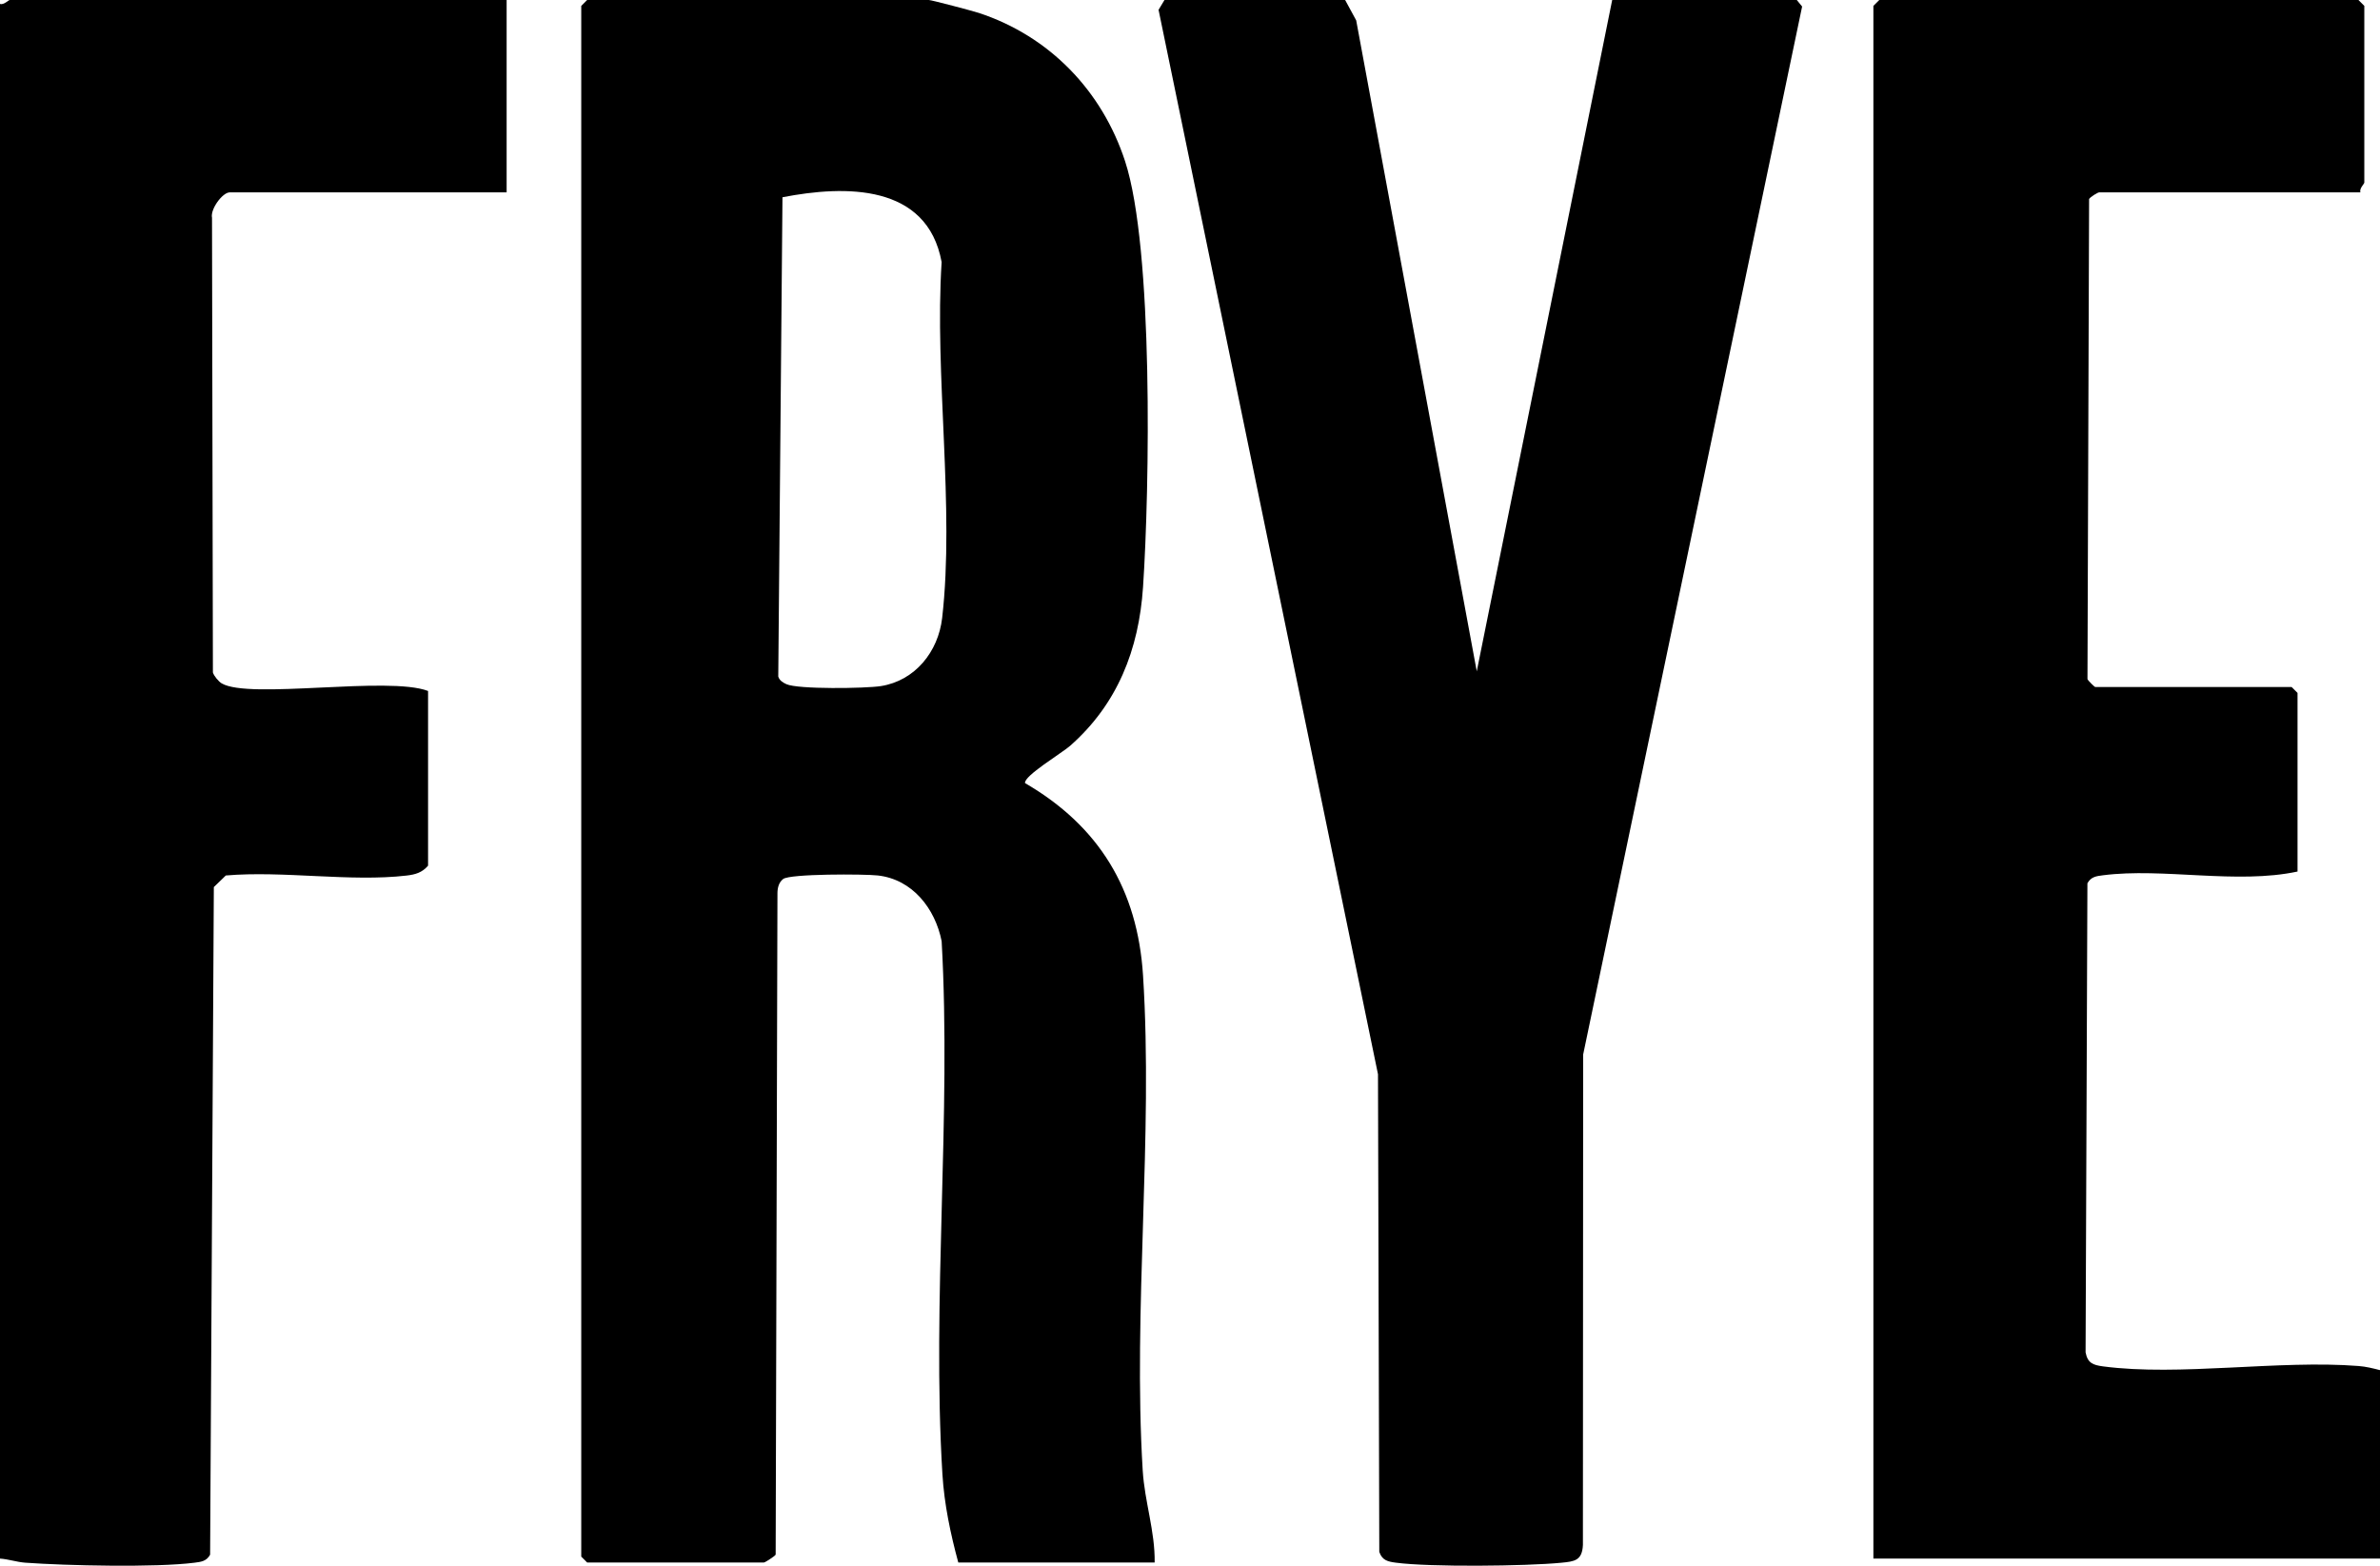 <svg viewBox="0 0 1171.18 770.5" xmlns="http://www.w3.org/2000/svg" id="Layer_1"><path d="M568.2,768.92h-96.63c-3.84-14.11-6.91-28.7-7.81-43.39-5.23-85.61,4.46-176.23-.38-262.36-3.19-16.03-14.32-30.43-31.42-32.35-6.61-.74-43.24-.88-46.58,1.75-2.13,1.68-2.76,4.27-2.8,6.86l-.88,325.62c-.53.87-5.25,3.87-5.8,3.87h-86.97l-2.9-2.9V2.9l2.9-2.9h168.14c1.27,0,21.64,5.39,24.57,6.35,34.84,11.45,60.66,38.33,71.99,72.94,14.04,42.91,12.09,161.19,8.85,209.62-2.06,30.8-12.59,57.6-35.88,78.11-4.02,3.54-23.01,14.94-22.17,18.36,36.43,21.16,55.36,52.36,58.05,94.63,5.06,79.24-5,164.24-.16,243.59.94,15.44,6.12,29.98,5.88,45.32ZM385.05,97.06l-2.07,235.89c.65,1.99,2.24,2.91,4,3.73,5.58,2.6,38.88,2.13,46.43.96,16.85-2.63,28.31-16.9,30.22-33.55,6.22-54.28-3.84-119.7-.26-175.13-7.12-38.55-47.38-37.91-78.31-31.89Z"></path><path d="M1161.52,94.67h-128.52c-.76,0-4.35,2.25-4.97,3.25l-.8,236.28c.43.91,3.5,3.89,3.84,3.89h96.63l2.9,2.9v87.9c-29.9,6.4-66.11-1.97-95.75,1.84-3.29.42-5.86.72-7.65,3.94l-.9,230.82c1,5.3,3.66,6.25,8.55,6.91,37.51,4.99,86.63-3.27,125.8-.18,3.72.29,7,1.13,10.54,2.03v92.73h-249.31V2.9l2.9-2.9h235.78l2.9,2.9v86.94c0,.64-2.56,2.93-1.93,4.83Z"></path><path d="M661.93,0l5.44,10.02,59.33,320.34L793.35,0h90.83l2.63,3.21-107.75,515.72-.12,241.38c-.38,7.71-4.18,8.09-10.61,8.72-17.41,1.7-64.62,2.2-81.37-.02-3.95-.52-6.77-1.09-8.22-5.31l-.64-235.06L570.12,4.84l2.91-4.84h88.9Z"></path><path d="M249.31,0v94.67H113.06c-3.59,0-9.66,8.31-8.73,12.52l.44,223.73c.49,1.7,2.8,4.46,4.3,5.36,13.52,8.06,82.03-3.73,101.58,3.75v85.97c-2.95,3.43-6.24,4.36-10.59,4.87-27.46,3.21-60.81-2.47-88.94-.04l-5.89,5.7-1.83,328.54c-1.79,3.22-4.36,3.52-7.65,3.94-18.98,2.45-63.28,1.46-83.27,0-4.33-.32-8.22-1.73-12.49-2.02V1.93c1.9.63,4.19-1.93,4.83-1.93h244.48Z"></path></svg>